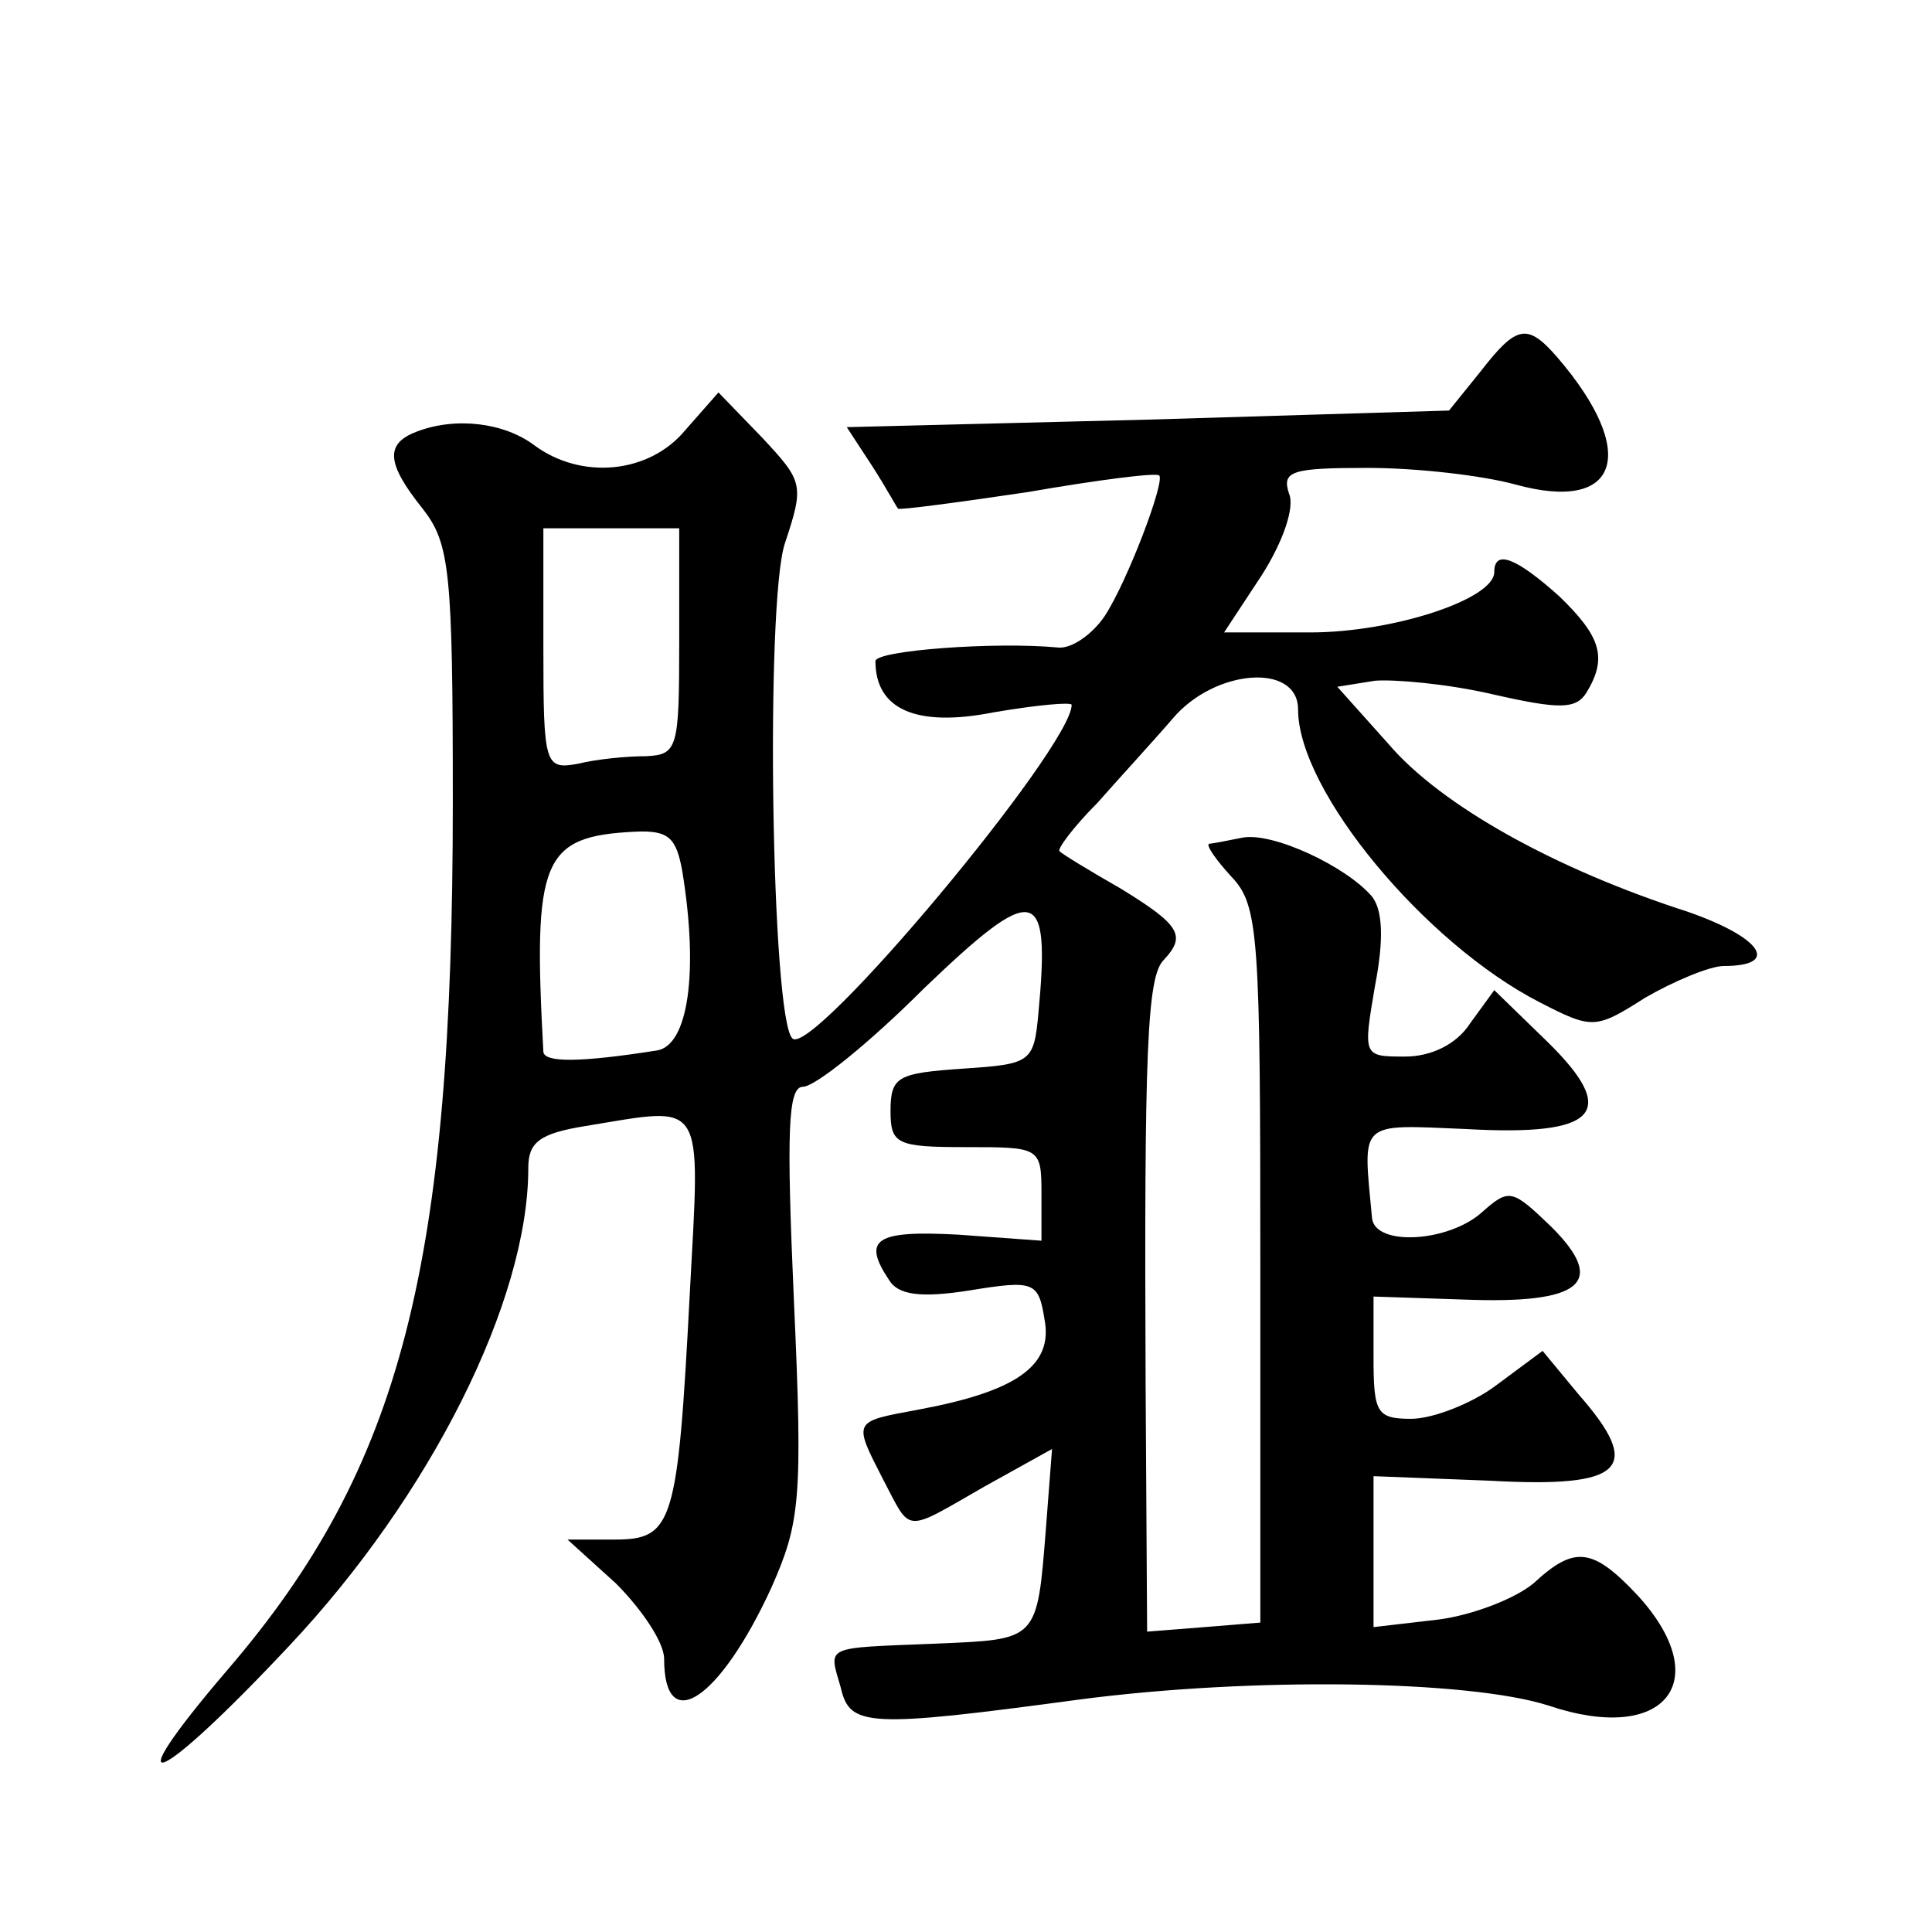 <?xml version="1.0" standalone="no"?>
<!DOCTYPE svg PUBLIC "-//W3C//DTD SVG 20010904//EN"
 "http://www.w3.org/TR/2001/REC-SVG-20010904/DTD/svg10.dtd">
<svg version="1.0" xmlns="http://www.w3.org/2000/svg"
 width="128pt" height="128pt" viewBox="0 0 128 128"
 preserveAspectRatio="xMidYMid meet">
<g transform="translate(0,128) scale(0.1,-0.1)"
fill="#0" stroke="none">
<path d="M981 1034 l-21 -26 -199 -6 -200 -5 17 -26 c9 -14 16 -27 17 -28 1 -1
39 4 86 11 46 8 85 13 87 11 4 -4 -21 -70 -36 -93 -8 -12 -22 -22 -31 -21 -42 4
-121 -2 -121 -9 0 -32 27 -44 78 -34 29 5 52 7 52 5 0 -28 -172 -234 -185 -221
-14 13 -18 289 -5 328 13 39 12 41 -15 70 l-29 30 -22 -25 c-24 -29 -69 -33 -100
-10 -20 15 -52 19 -78 9 -21 -8 -20 -21 4 -51 18 -23 20 -41 20 -194 0 -308 -34
-441 -149 -575 -77 -90 -48 -79 41 16 93 99 158 228 158 316 0 17 7 23 38 28 80
13 76 20 69 -111 -8 -153 -11 -163 -50 -163 l-31 0 32 -29 c17 -17 32 -39 32 -50
0 -52 37 -27 71 47 19 43 21 58 15 190 -5 113 -4 142 6 142 8 0 44 29 80 65 74
71 84 69 76 -16 -3 -33 -5 -34 -50 -37 -43 -3 -48 -5 -48 -28 0 -22 4 -24 50 -24
49 0 50 0 50 -31 l0 -31 -55 4 c-55 3 -64 -3 -46 -30 6 -10 21 -12 53 -7 43 7 46
6 50 -19 6 -31 -19 -48 -84 -60 -43 -8 -43 -7 -23 -46 19 -36 13 -36 67 -5 l45
25 -4 -52 c-6 -76 -5 -74 -74 -77 -74 -3 -70 -1 -62 -29 6 -26 17 -27 158 -8 114
15 258 13 311 -4 77 -26 111 16 59 73 -30 32 -42 33 -69 8 -12 -10 -40 -21 -63
-24 l-43 -5 0 50 0 50 77 -3 c89 -5 102 8 59 57 l-24 29 -31 -23 c-16 -12 -42 -22
-56 -22 -23 0 -25 4 -25 41 l0 40 60 -2 c78 -3 95 11 58 48 -26 25 -28 26 -46 10
-22 -20 -71 -23 -73 -4 -6 65 -10 62 62 59 88 -5 102 11 54 58 l-35 34 -16 -22
c-9 -14 -26 -22 -43 -22 -28 0 -28 0 -20 47 6 31 5 50 -2 59 -17 20 -66 43 -86
39 -10 -2 -20 -4 -22 -4 -2 -1 4 -10 15 -22 18 -19 19 -39 19 -258 l0 -236 -37
-3 -38 -3 -1 163 c-1 223 1 271 12 282 15 16 11 23 -28 47 -21 12 -39 23 -41 25
-2 1 9 16 25 32 15 17 38 42 50 56 28 33 83 37 83 6 0 -54 84 -155 160 -194 35
-18 37 -18 70 3 19 11 43 21 52 21 38 0 25 19 -24 36 -87 28 -163 70 -198 111 l-34
38 25 4 c13 1 48 -2 78 -9 44 -10 55 -10 62 1 14 23 10 37 -18 64 -29 26 -43 31
-43 16 0 -18 -67 -40 -122 -40 l-57 0 25 38 c14 22 22 45 18 54 -5 15 2 17 52 17
33 0 76 -5 98 -11 69 -19 82 21 28 84 -20 23 -27 22 -51 -9z m-531 -179 c0 -71
-1 -75 -22 -76 -13 0 -33 -2 -45 -5 -22 -4 -23 -1 -23 76 l0 80 45 0 45 0 0 -75z
m2 -152 c11 -67 4 -116 -17 -119 -51 -8 -74 -8 -75 -1 -7 128 -1 143 61 146 22
1 27 -4 31 -26z"/>
</g>
</svg>
